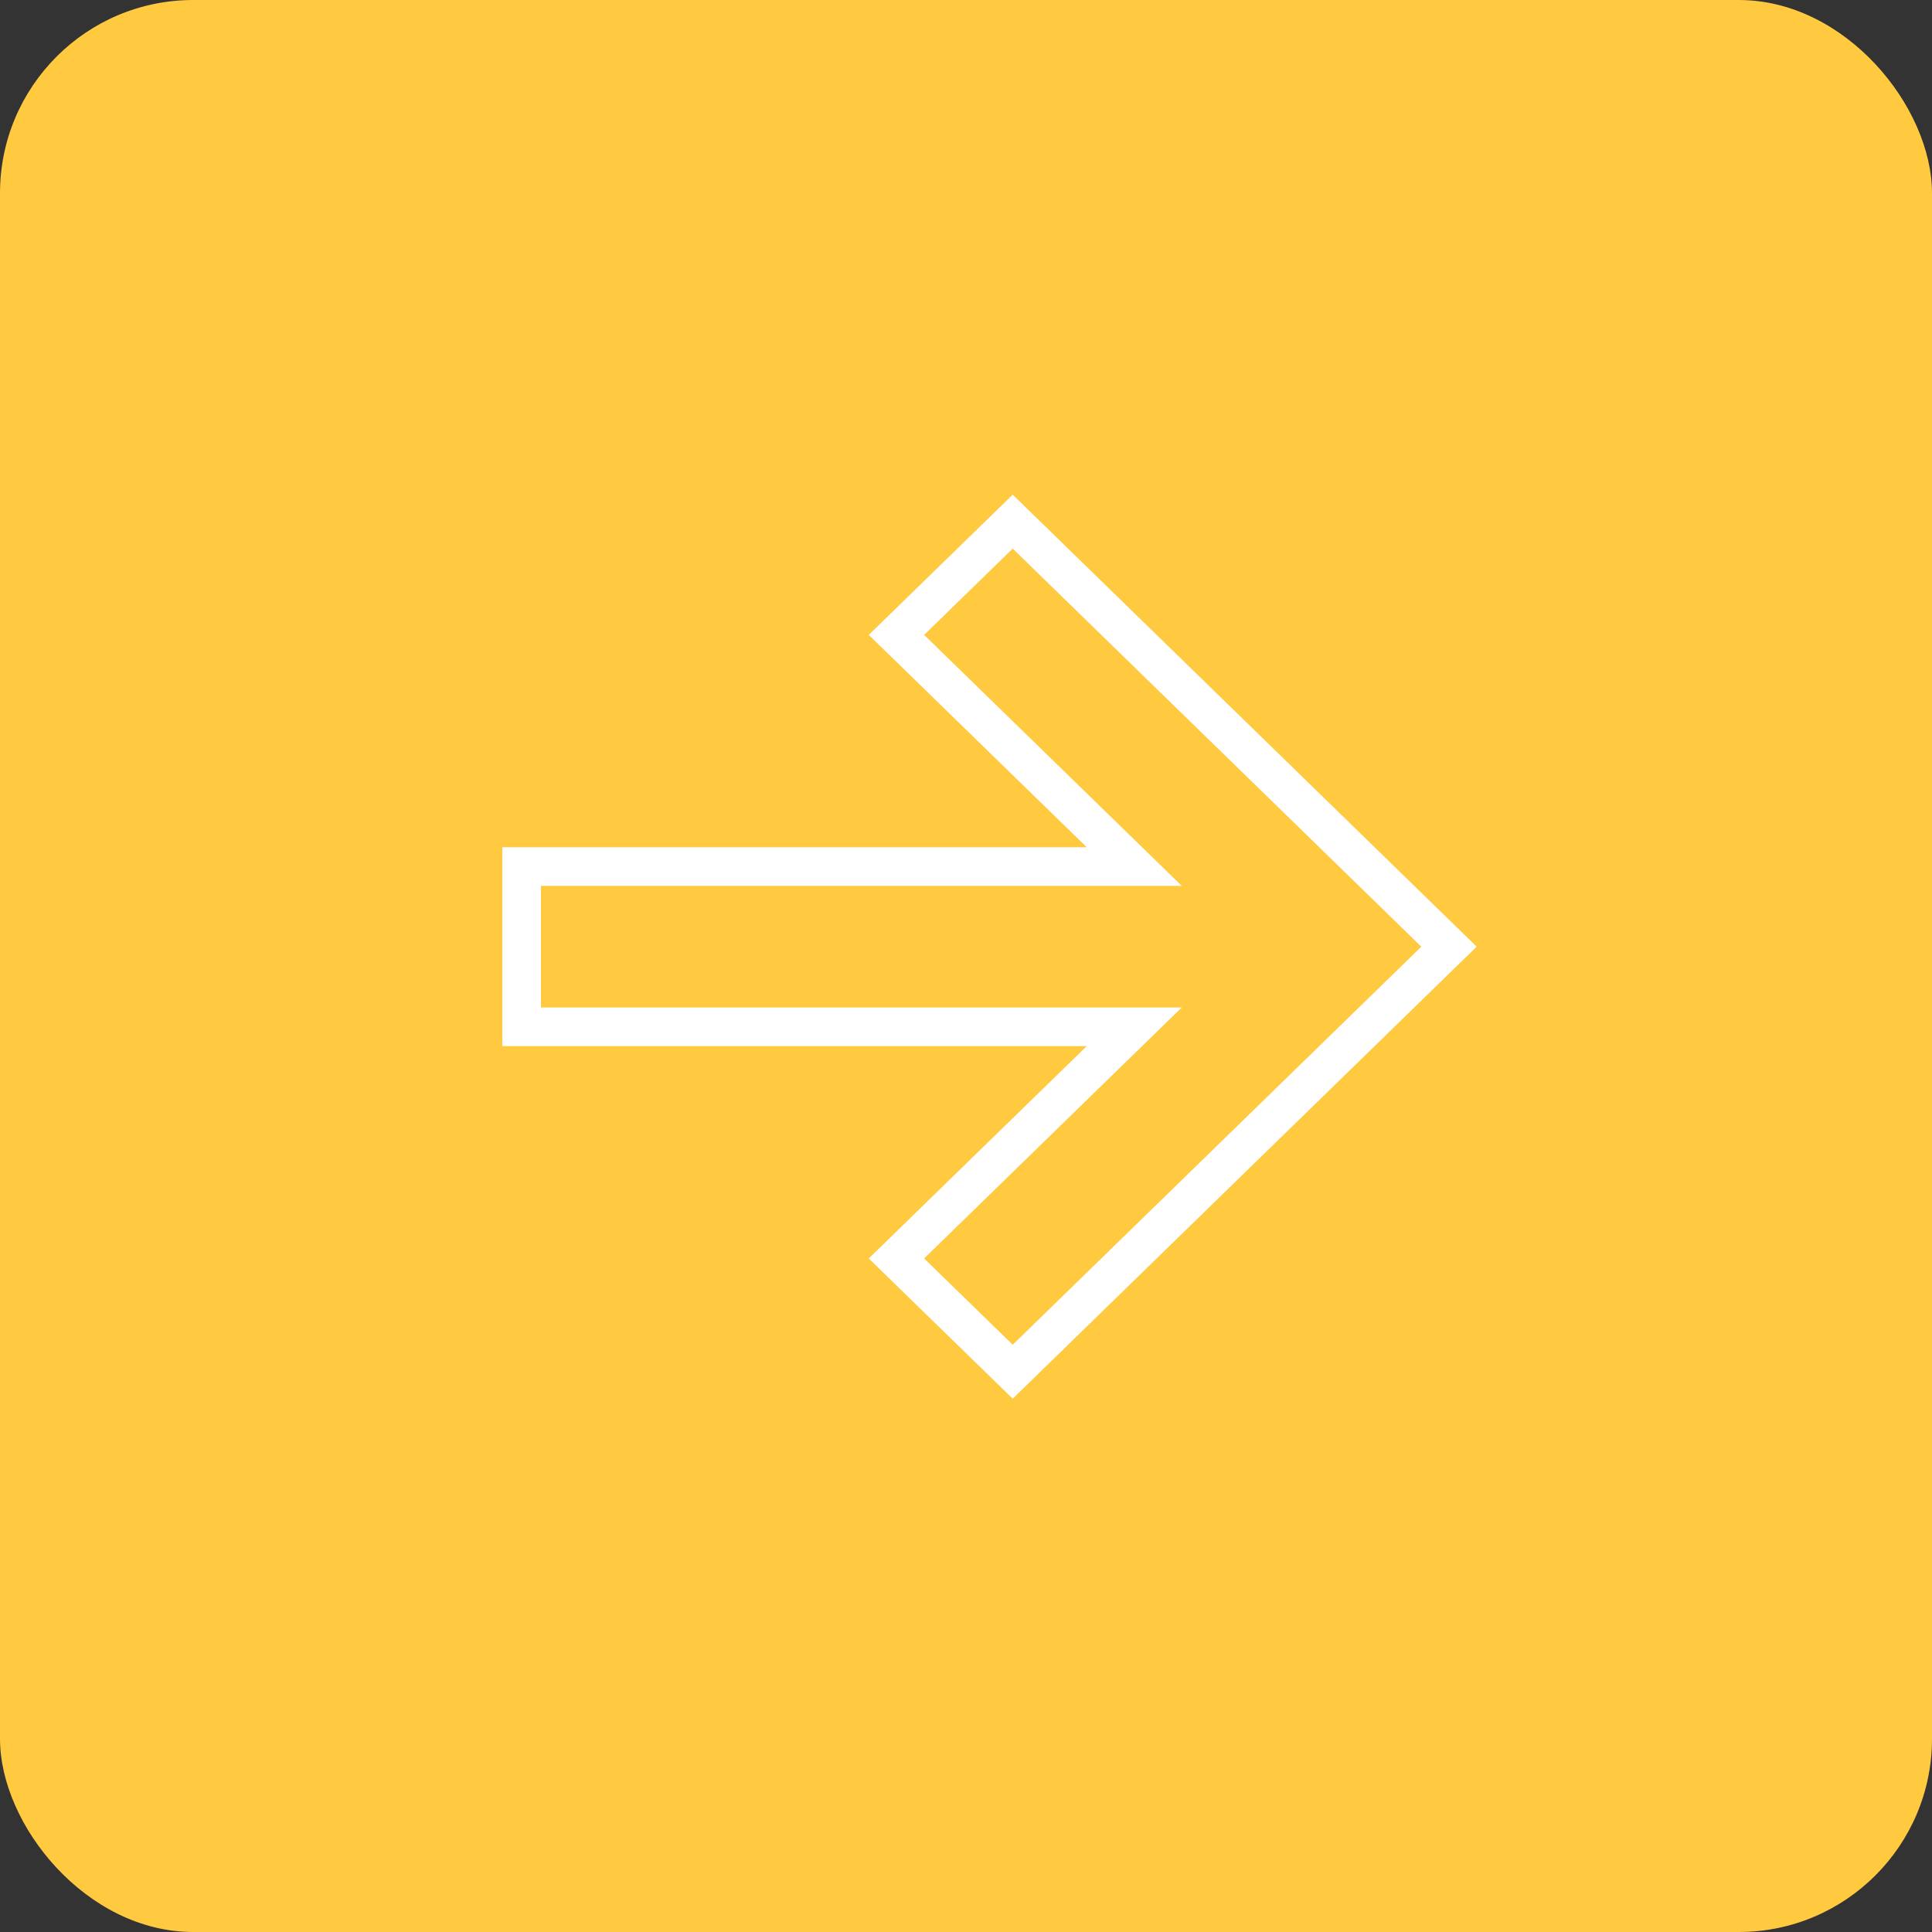<?xml version="1.0" encoding="UTF-8"?> <svg xmlns="http://www.w3.org/2000/svg" width="50" height="50" viewBox="0 0 50 50" fill="none"><rect x="0" y="0" width="50" height="50" fill="#333333" stroke="none"/><rect width="50" height="50" rx="5" fill="#FFC940"></rect><path fill-rule="evenodd" clip-rule="evenodd" d="M29.355 26.573H13.5V22.427H29.355L23.2 16.431L26.209 13.5L37.5 24.5L26.209 35.5L23.2 32.569L29.355 26.573Z" stroke="white"></path></svg> 